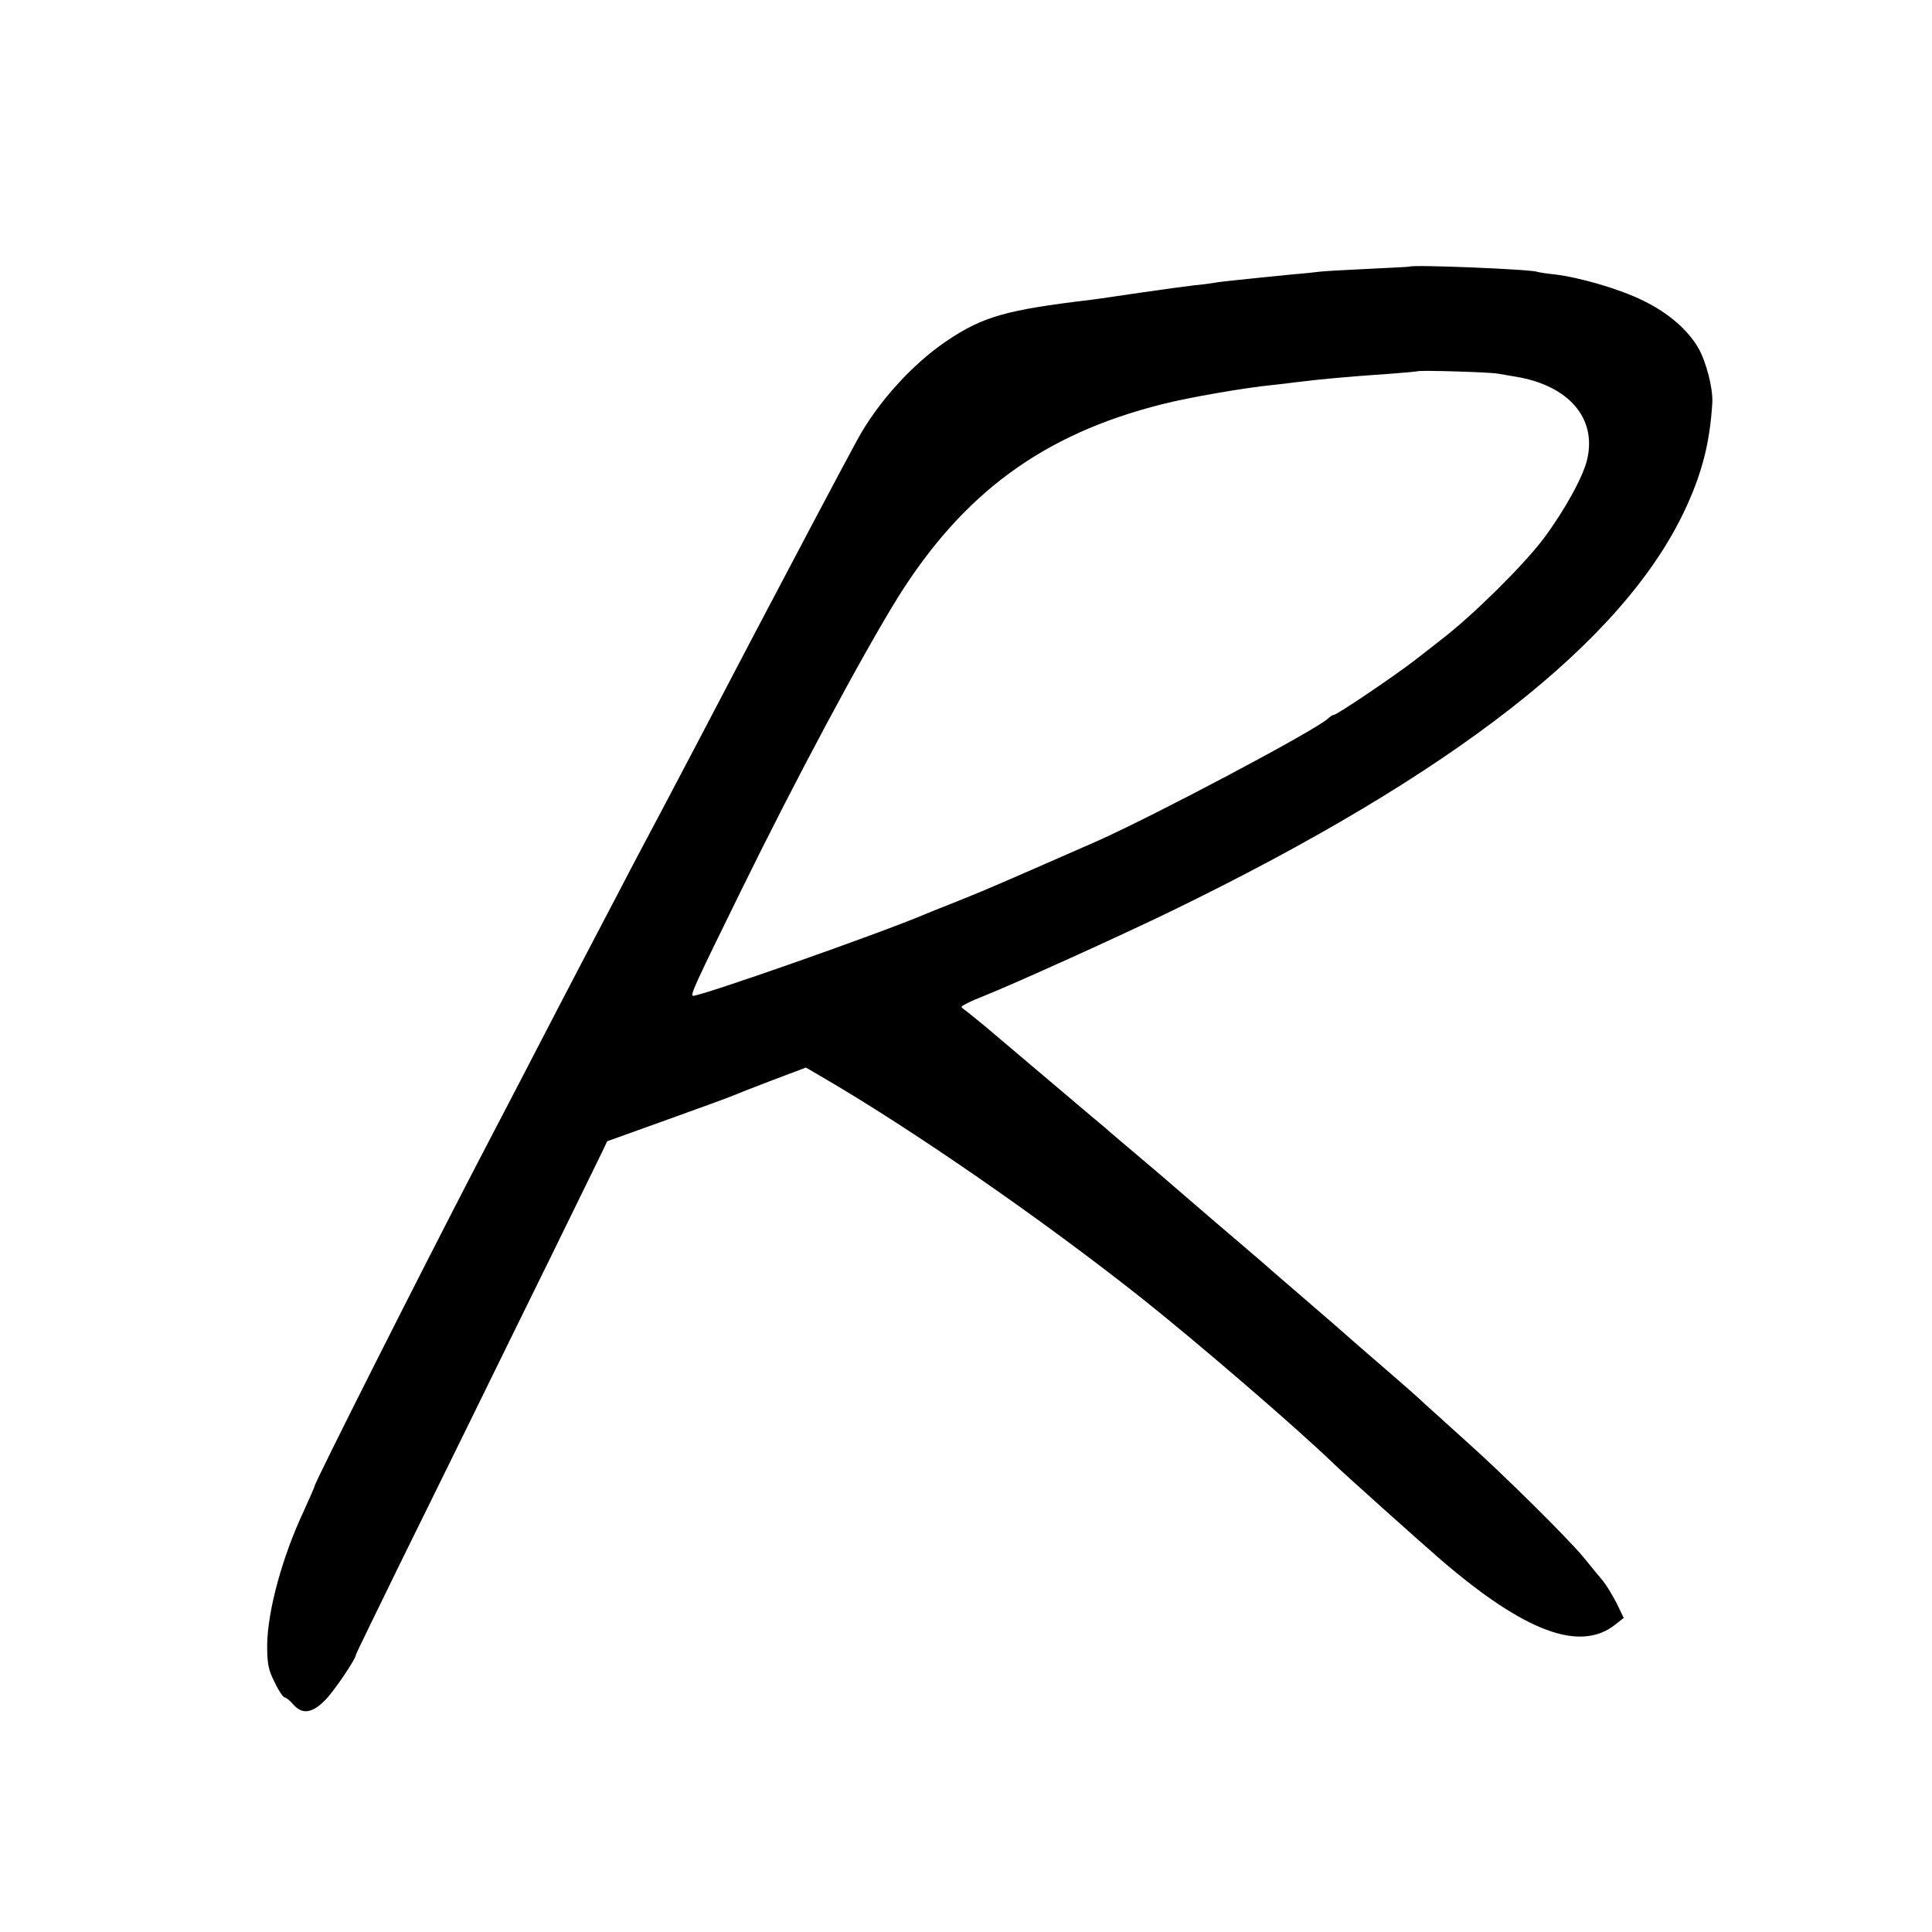 <?xml version="1.0" standalone="no"?>
<!DOCTYPE svg PUBLIC "-//W3C//DTD SVG 20010904//EN"
 "http://www.w3.org/TR/2001/REC-SVG-20010904/DTD/svg10.dtd">
<svg version="1.0" xmlns="http://www.w3.org/2000/svg"
 width="700pt" height="700pt" viewBox="0 0 700 700"
 preserveAspectRatio="xMidYMid meet">
<g transform="translate(0,700) scale(0.1,-0.1)"
fill="#000000" stroke="none">
<path d="M5107 6034 c-1 -1 -67 -4 -147 -8 -80 -4 -158 -8 -175 -10 -16 -2
-61 -7 -100 -10 -38 -4 -88 -9 -110 -11 -22 -2 -65 -7 -96 -10 -31 -3 -65 -7
-75 -9 -11 -2 -46 -7 -79 -10 -65 -8 -71 -9 -225 -31 -58 -9 -123 -18 -145
-21 -311 -37 -394 -61 -526 -150 -123 -83 -249 -222 -322 -356 -57 -104 -242
-455 -370 -698 -41 -78 -126 -241 -207 -395 -26 -49 -71 -135 -100 -190 -29
-55 -69 -131 -90 -170 -20 -38 -68 -128 -105 -200 -37 -71 -87 -166 -110 -210
-47 -89 -134 -257 -247 -475 -42 -80 -108 -207 -147 -282 -210 -404 -591
-1160 -591 -1172 0 -3 -18 -43 -39 -90 -79 -168 -132 -364 -133 -488 0 -65 4
-88 27 -133 14 -30 31 -55 36 -55 5 0 19 -11 31 -25 33 -38 69 -33 117 16 33
34 111 149 111 165 0 2 73 152 161 332 89 180 212 431 274 557 62 127 186 379
275 560 89 182 170 348 181 370 l19 40 217 78 c120 43 227 82 238 87 11 5 75
30 143 56 l122 46 48 -28 c335 -194 814 -526 1174 -812 201 -160 559 -468 692
-597 43 -41 313 -283 386 -346 306 -263 506 -337 634 -234 l29 23 -26 54 c-15
29 -37 65 -49 80 -13 15 -44 53 -70 85 -56 68 -291 301 -428 423 -52 47 -117
106 -145 131 -27 26 -104 93 -170 150 -66 57 -125 108 -131 114 -11 10 -76 66
-178 154 -28 24 -64 55 -81 70 -16 15 -109 94 -205 176 -96 83 -177 152 -180
155 -3 3 -48 41 -100 85 -52 44 -97 82 -100 85 -3 3 -32 28 -65 55 -33 28 -71
60 -85 72 -28 24 -217 183 -299 253 -30 25 -63 51 -73 59 -19 13 -19 13 4 25
13 7 41 19 64 28 108 43 495 218 676 306 1023 497 1639 977 1863 1455 62 133
90 242 99 387 3 53 -22 149 -51 200 -39 66 -108 126 -198 170 -84 42 -230 85
-324 96 -31 3 -58 8 -61 9 -15 9 -453 27 -463 19z m321 -388 c17 -3 47 -8 65
-11 190 -32 292 -149 258 -298 -14 -63 -82 -186 -158 -288 -73 -97 -255 -277
-368 -364 -49 -39 -94 -73 -100 -78 -75 -58 -281 -197 -292 -197 -4 0 -14 -6
-22 -14 -50 -45 -628 -351 -837 -444 -32 -14 -337 -148 -369 -161 -43 -19 -93
-39 -160 -66 -38 -15 -79 -31 -90 -36 -166 -71 -828 -303 -845 -297 -9 4 12
49 176 383 196 400 437 850 567 1060 237 379 527 592 956 700 97 25 301 60
401 70 30 3 69 8 85 10 78 10 184 20 345 31 52 4 96 8 97 9 6 4 261 -3 291 -9z"/>
</g>
</svg>
